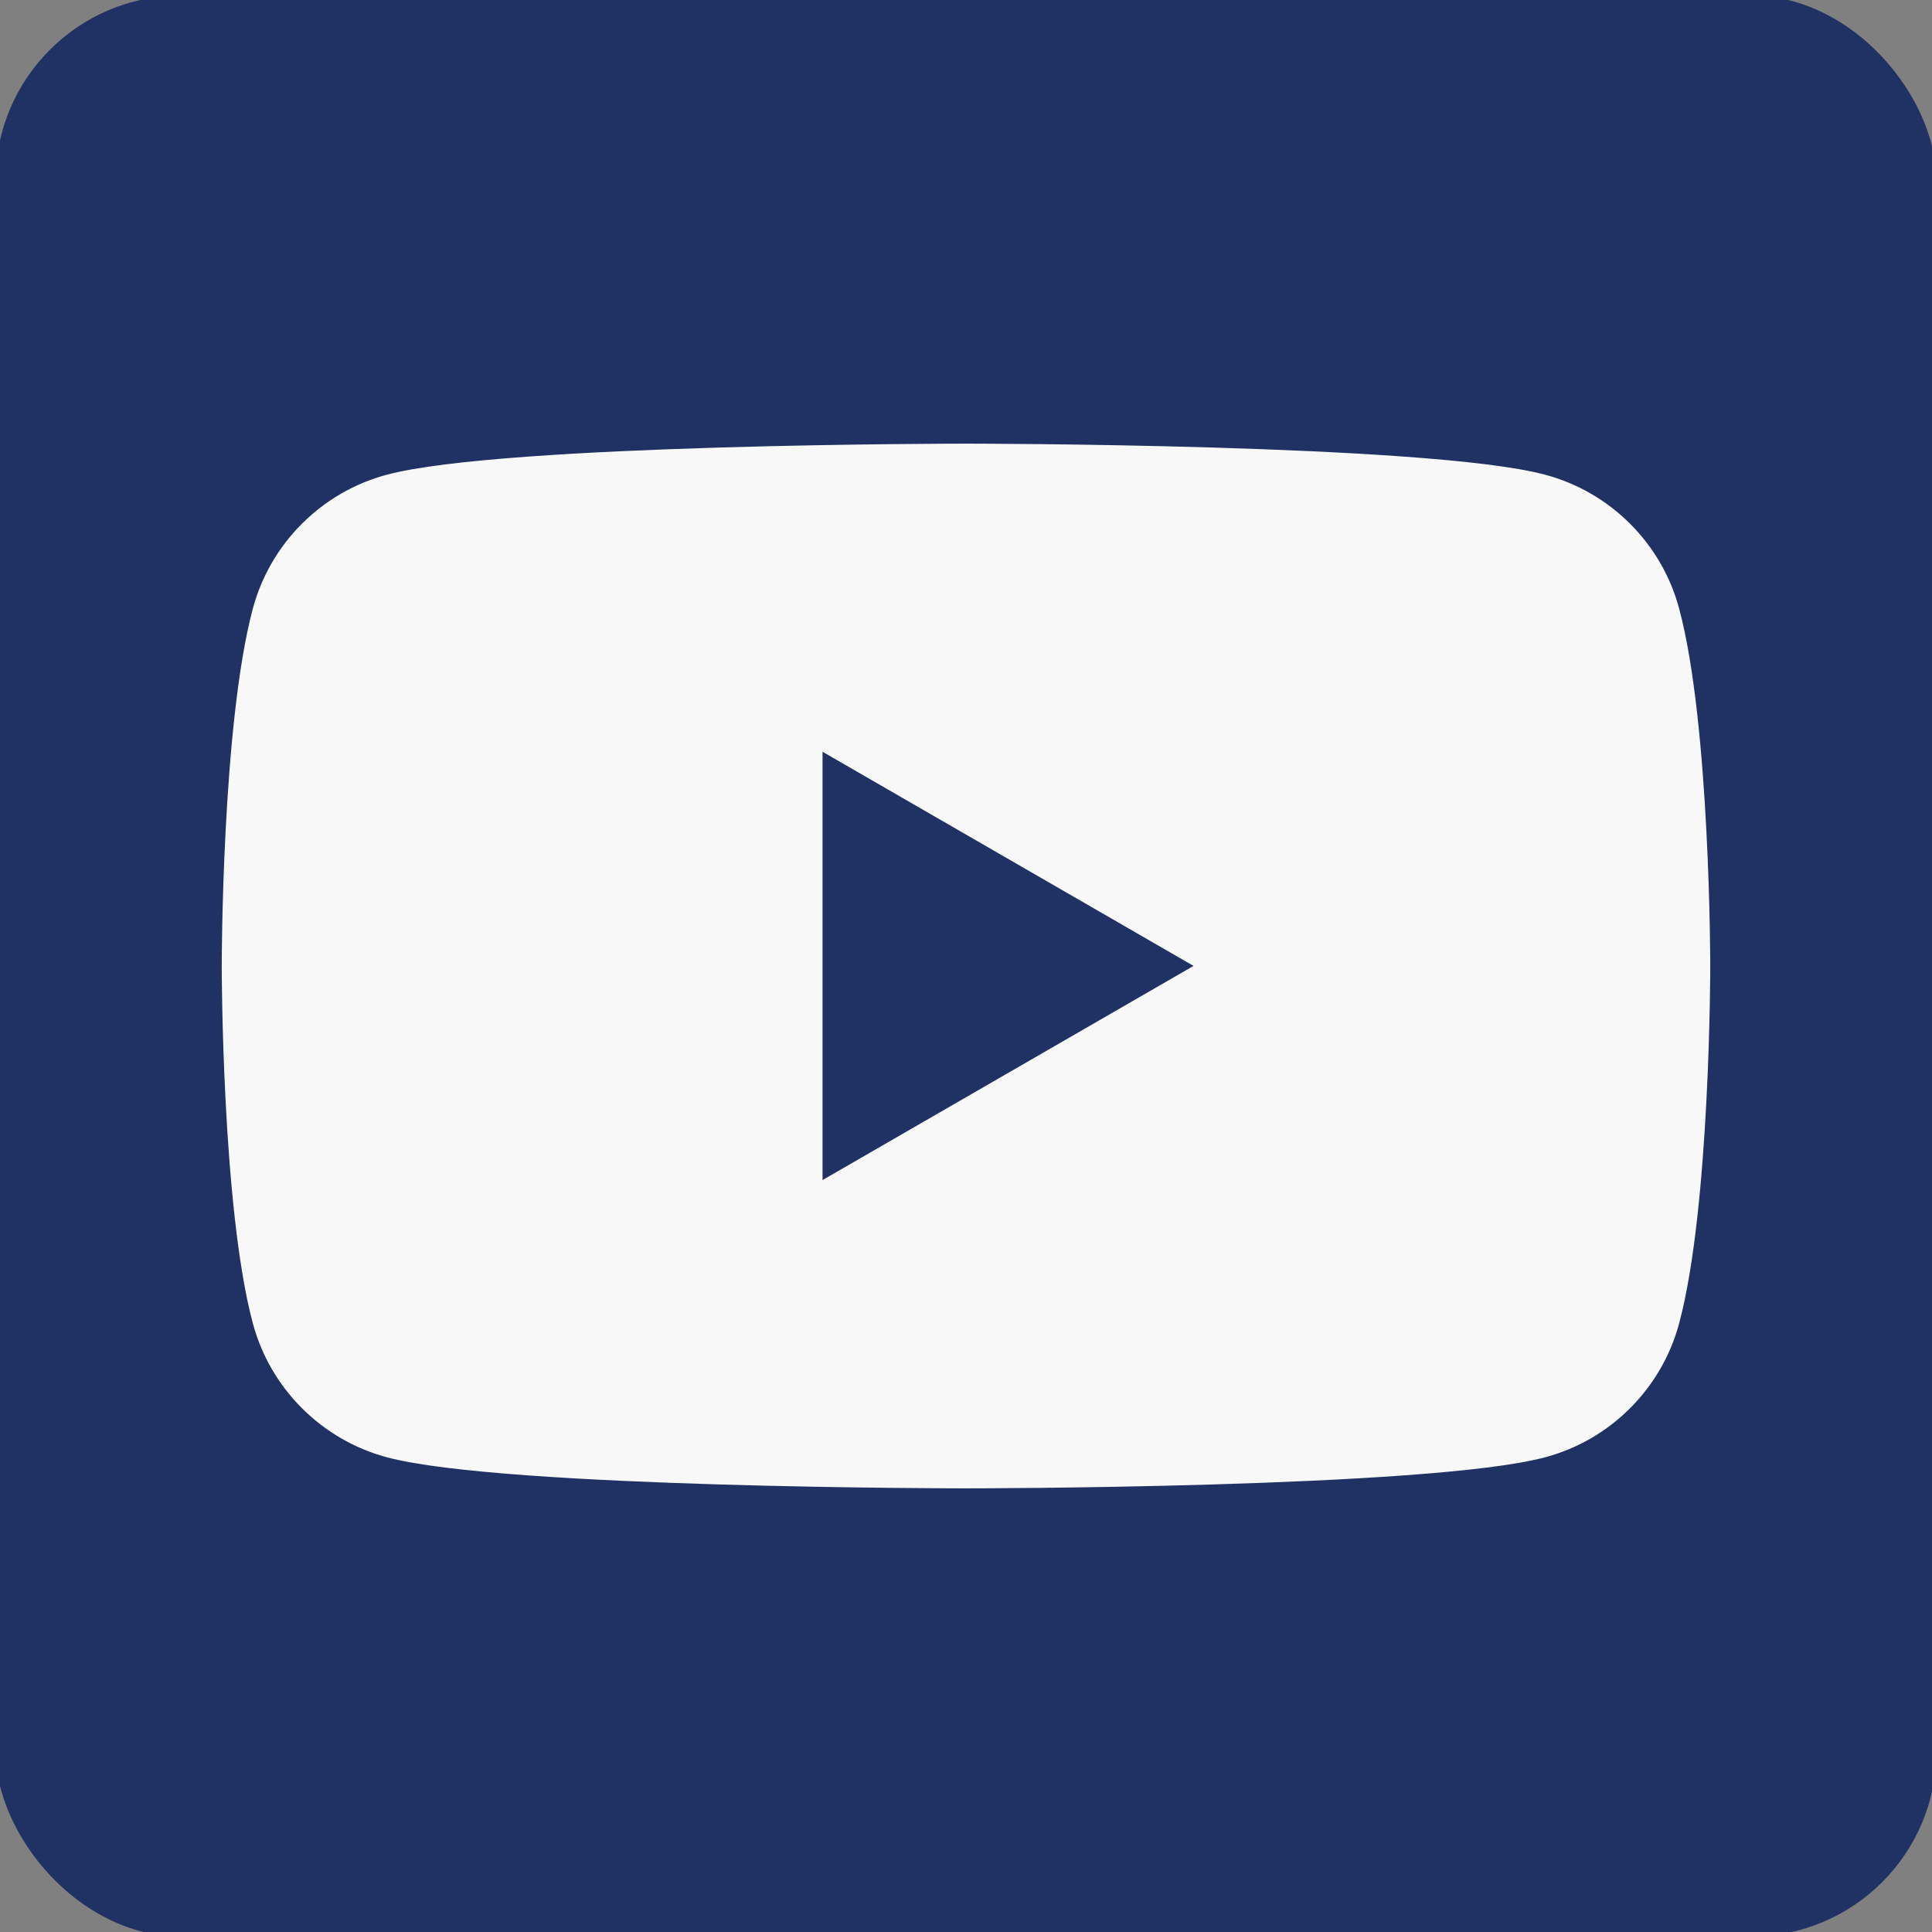 <?xml version="1.0" encoding="UTF-8"?>
<svg id="Layer_1" data-name="Layer 1" xmlns="http://www.w3.org/2000/svg" viewBox="0 0 216 216">
  <rect x="0" y="0" width="216" height="216" fill="#808080" stroke="none"/>
  <defs>
    <style>
      .cls-1 {
        fill: #f8f8f8;
        stroke: #f8f8f8;
      }

      .cls-1, .cls-2 {
        stroke-miterlimit: 10;
      }

      .cls-2 {
        fill: #203263;
        stroke: #203263;
      }
    </style>
  </defs>
  <rect class="cls-2" width="216" height="216" rx="20.23" ry="20.23"/>
  <path class="cls-1" d="M187.25,68.18c-1.9-7.12-7.51-12.72-14.62-14.62-12.9-3.46-64.63-3.46-64.63-3.46,0,0-51.73,0-64.63,3.46-7.12,1.9-12.72,7.51-14.62,14.62-3.46,12.9-3.46,39.82-3.46,39.82,0,0,0,26.92,3.46,39.81,1.9,7.12,7.51,12.72,14.62,14.63,12.9,3.46,64.63,3.46,64.63,3.46,0,0,51.73,0,64.63-3.46,7.12-1.9,12.72-7.51,14.62-14.63,3.46-12.9,3.46-39.81,3.46-39.81,0,0,0-26.92-3.46-39.82h0ZM91.46,132.81v-49.63l42.98,24.81s-42.98,24.81-42.98,24.81Z"/>
</svg>